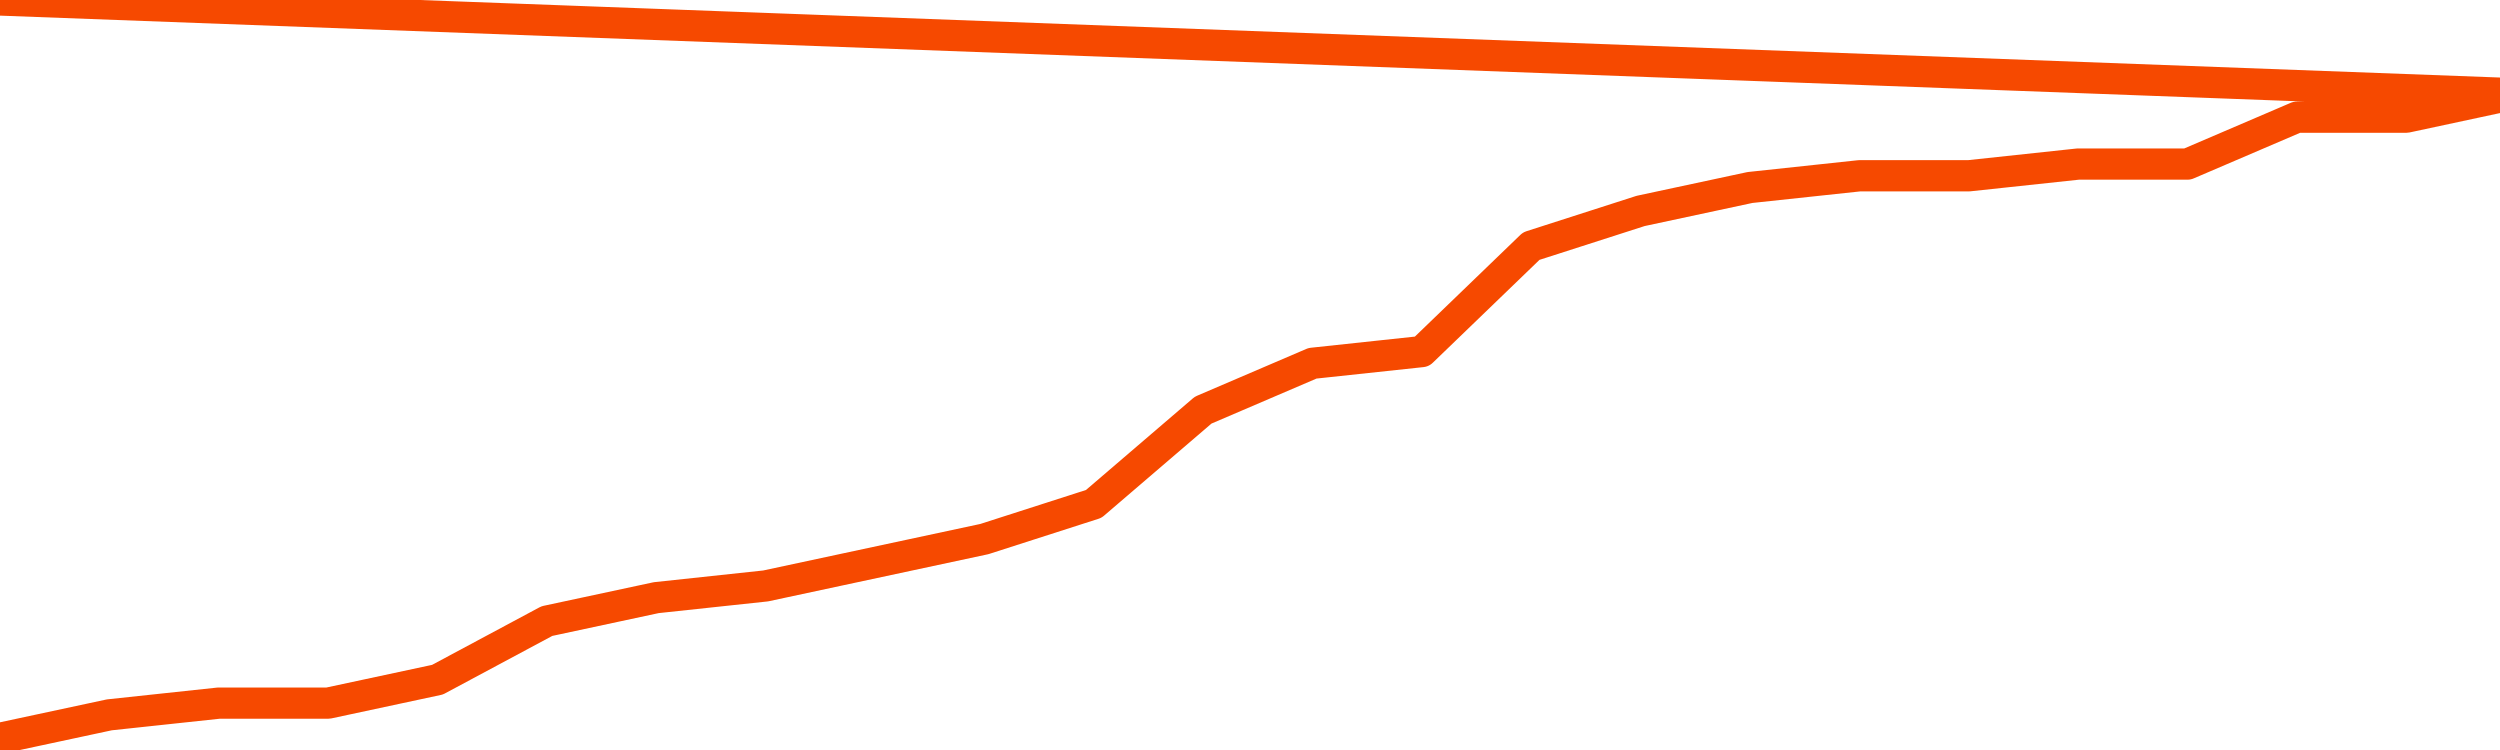      <svg
        version="1.1"
        xmlns="http://www.w3.org/2000/svg"
        width="80"
        height="24"
        viewBox="0 0 80 24">
        <path
          fill="url(#gradient)"
          fill-opacity="0.56"
          stroke="none"
          d="M 0,26 0.0,23.625 3.5,22.875 7.0,22.5 10.5,22.5 14.0,21.75 17.5,19.875 21.0,19.125 24.5,18.75 28.0,18.0 31.5,17.25 35.0,16.125 38.5,13.125 42.0,11.625 45.5,11.25 49.0,7.875 52.5,6.75 56.0,6.0 59.5,5.625 63.0,5.625 66.5,5.25 70.0,5.25 73.5,3.75 77.0,3.75 80.5,3.0 82,26 Z"
        />
        <path
          fill="none"
          stroke="#F64900"
          stroke-width="1"
          stroke-linejoin="round"
          stroke-linecap="round"
          d="M 0.0,23.625 3.5,22.875 7.0,22.5 10.5,22.5 14.0,21.75 17.5,19.875 21.0,19.125 24.5,18.75 28.0,18.0 31.5,17.25 35.0,16.125 38.5,13.125 42.0,11.625 45.5,11.25 49.0,7.875 52.5,6.75 56.0,6.0 59.5,5.625 63.0,5.625 66.5,5.25 70.0,5.25 73.5,3.75 77.0,3.75 80.5,3.0.join(' ') }"
        />
      </svg>
